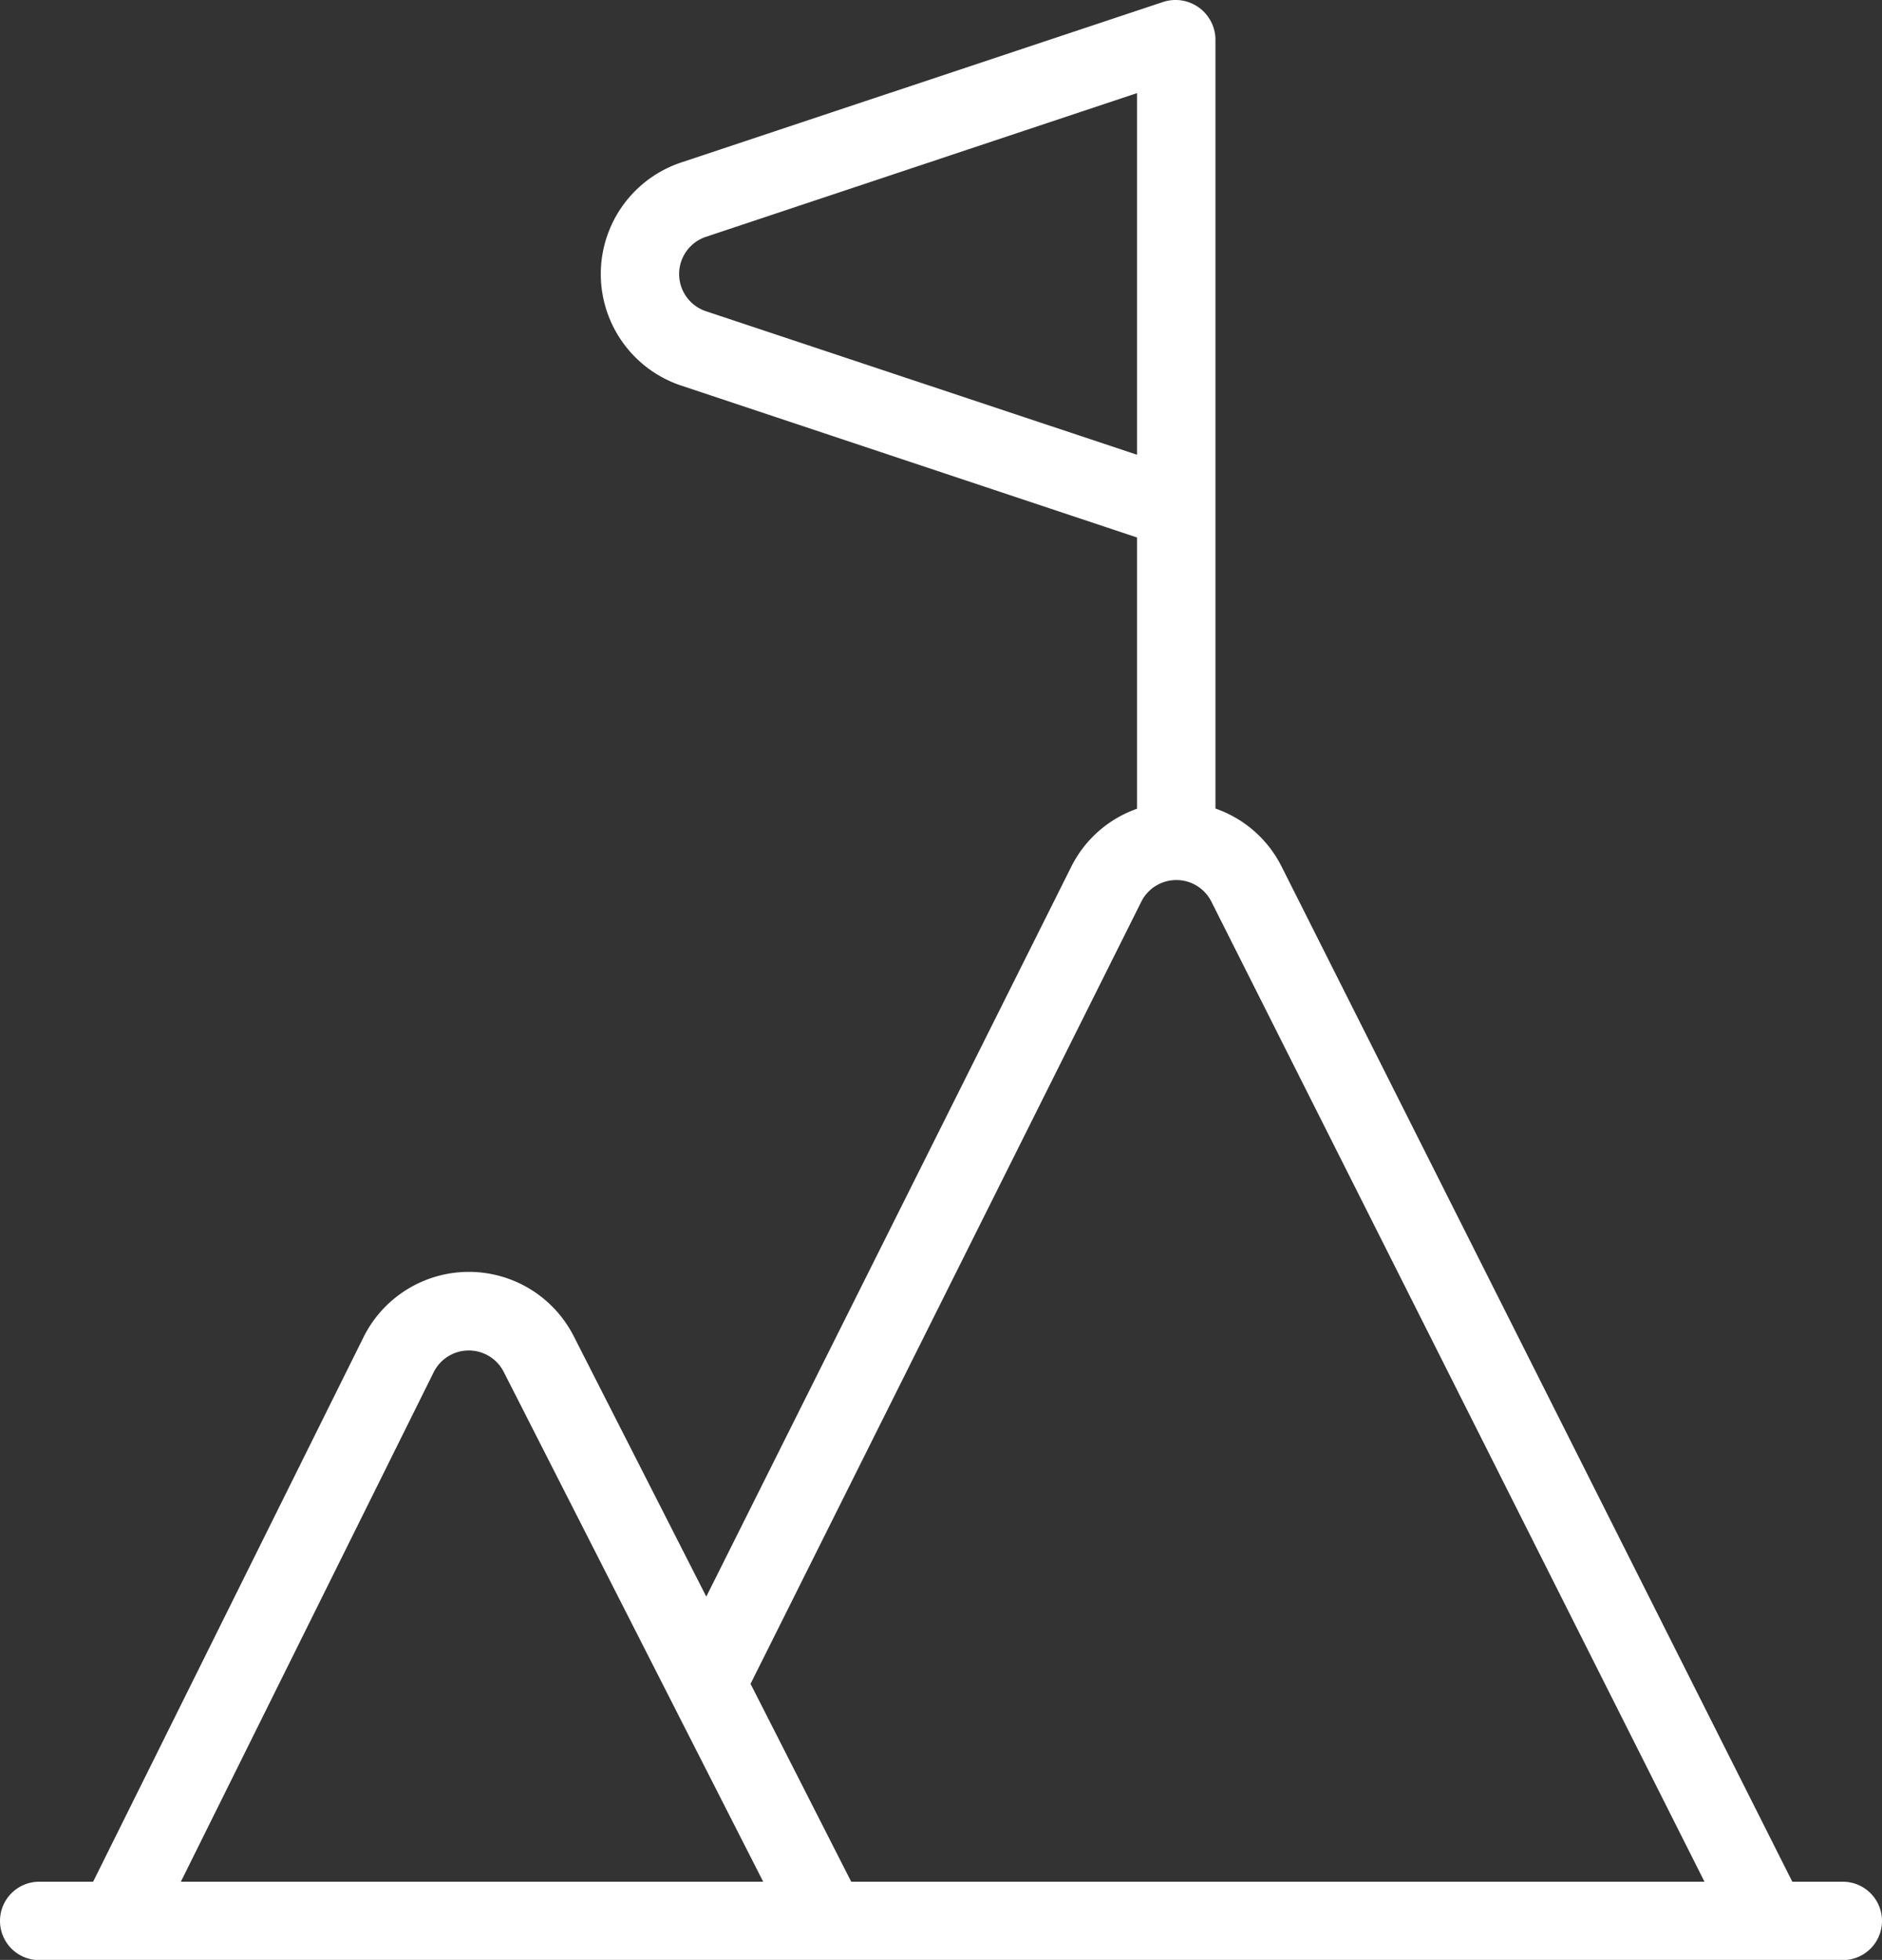 <svg xmlns="http://www.w3.org/2000/svg" viewBox="0 0 384 399.95"><rect x="0" y="0" width="384" height="399.95" fill="#333333" stroke="none"/><defs><style>.cls-1{fill:#fff;}</style></defs><g id="レイヤー_2" data-name="レイヤー 2"><g id="Line"><path class="cls-1" d="M8,400H376a8,8,0,0,0,0-16H365.7L261.49,176.83A23.85,23.85,0,0,0,248,165V8A8.15,8.15,0,0,0,239.65,0a8.48,8.48,0,0,0-2.18.35L139,33.15a24,24,0,0,0,0,45.54l93,31v55.35a23.79,23.79,0,0,0-13.42,11.83L144.11,325.82l-27.05-53.15a24,24,0,0,0-42.89.21L19,384H8a8,8,0,0,0,0,16ZM144.07,63.52a8,8,0,0,1,0-15.2L232,19v73.8ZM232.87,184a8,8,0,0,1,14.3,0L347.78,384H173.68l-20.54-40.38ZM88.5,280a8,8,0,0,1,14.3,0l52.92,104H36.9Z"/></g></g></svg>